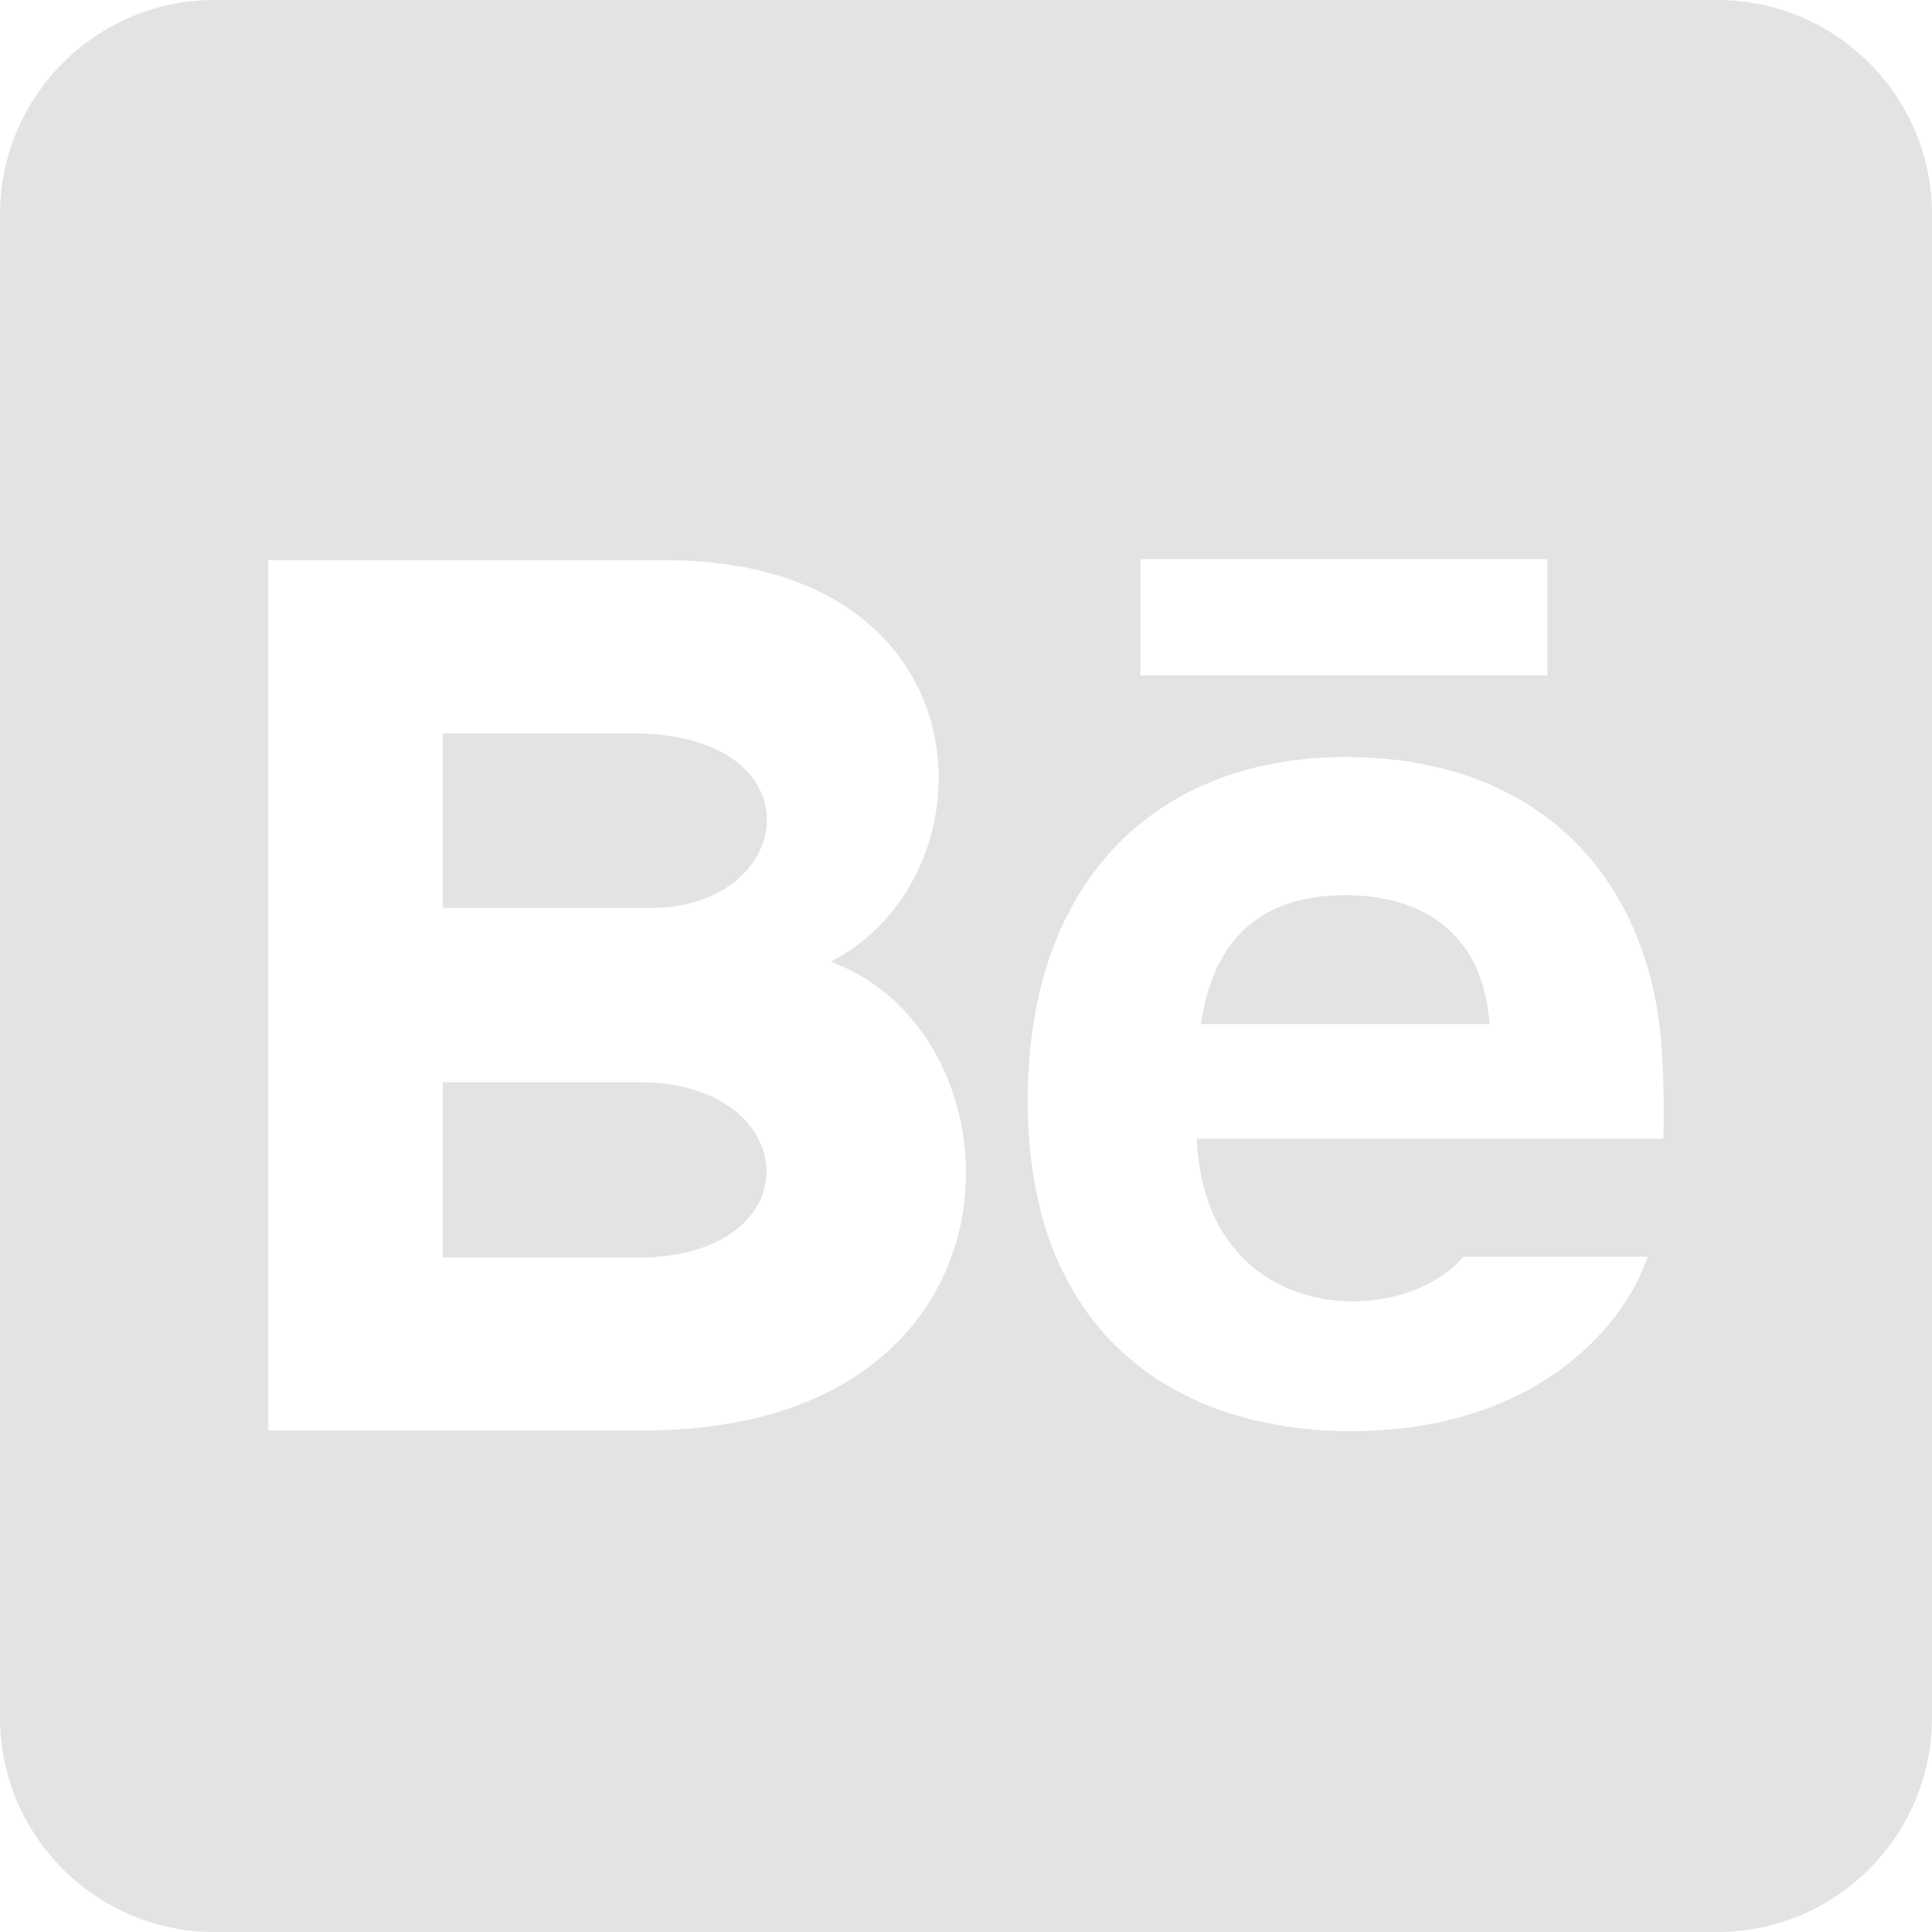 <svg width="72" height="72" viewBox="0 0 72 72" fill="none" xmlns="http://www.w3.org/2000/svg">
<g clip-path="url(#clip0_6291_2542)">
<path fill-rule="evenodd" clip-rule="evenodd" d="M64 72H8C3.582 72 0 68.418 0 64V8C0 3.582 3.582 0 8 0H64C68.418 0 72 3.582 72 8V64C72 68.418 68.418 72 64 72ZM42.5 25.167H57.667V20.834H42.5V25.167ZM50.355 53.334C57.01 53.334 60.448 49.644 61.406 46.834H54.542C52.148 49.613 44.884 49.395 44.602 42.438H61.993C62.023 40.374 61.957 38.897 61.788 37.801C60.898 32.072 56.819 28.211 50.142 28.211C43.336 28.211 38.299 32.566 38.299 41.038C38.299 49.587 43.693 53.334 50.355 53.334ZM55.511 38.167H44.753C45.211 35.023 46.968 33.359 50.144 33.359C53.05 33.359 55.283 34.815 55.511 38.167ZM10 53.308H24.01C38.708 53.308 38.457 38.572 30.958 35.842C37.155 32.674 36.93 21.055 25.064 20.879H10V53.308ZM24.266 33.834H16.5V27.334H23.589C30.561 27.334 29.699 33.834 24.266 33.834ZM16.5 40.334H23.847C29.953 40.334 30.358 46.868 23.739 46.868H16.5V40.334Z" fill="#E3E3E3"/>
</g>
<defs>
<clipPath id="clip0_6291_2542">
<rect width="72" height="72" fill="white"/>
</clipPath>
</defs>
</svg>

